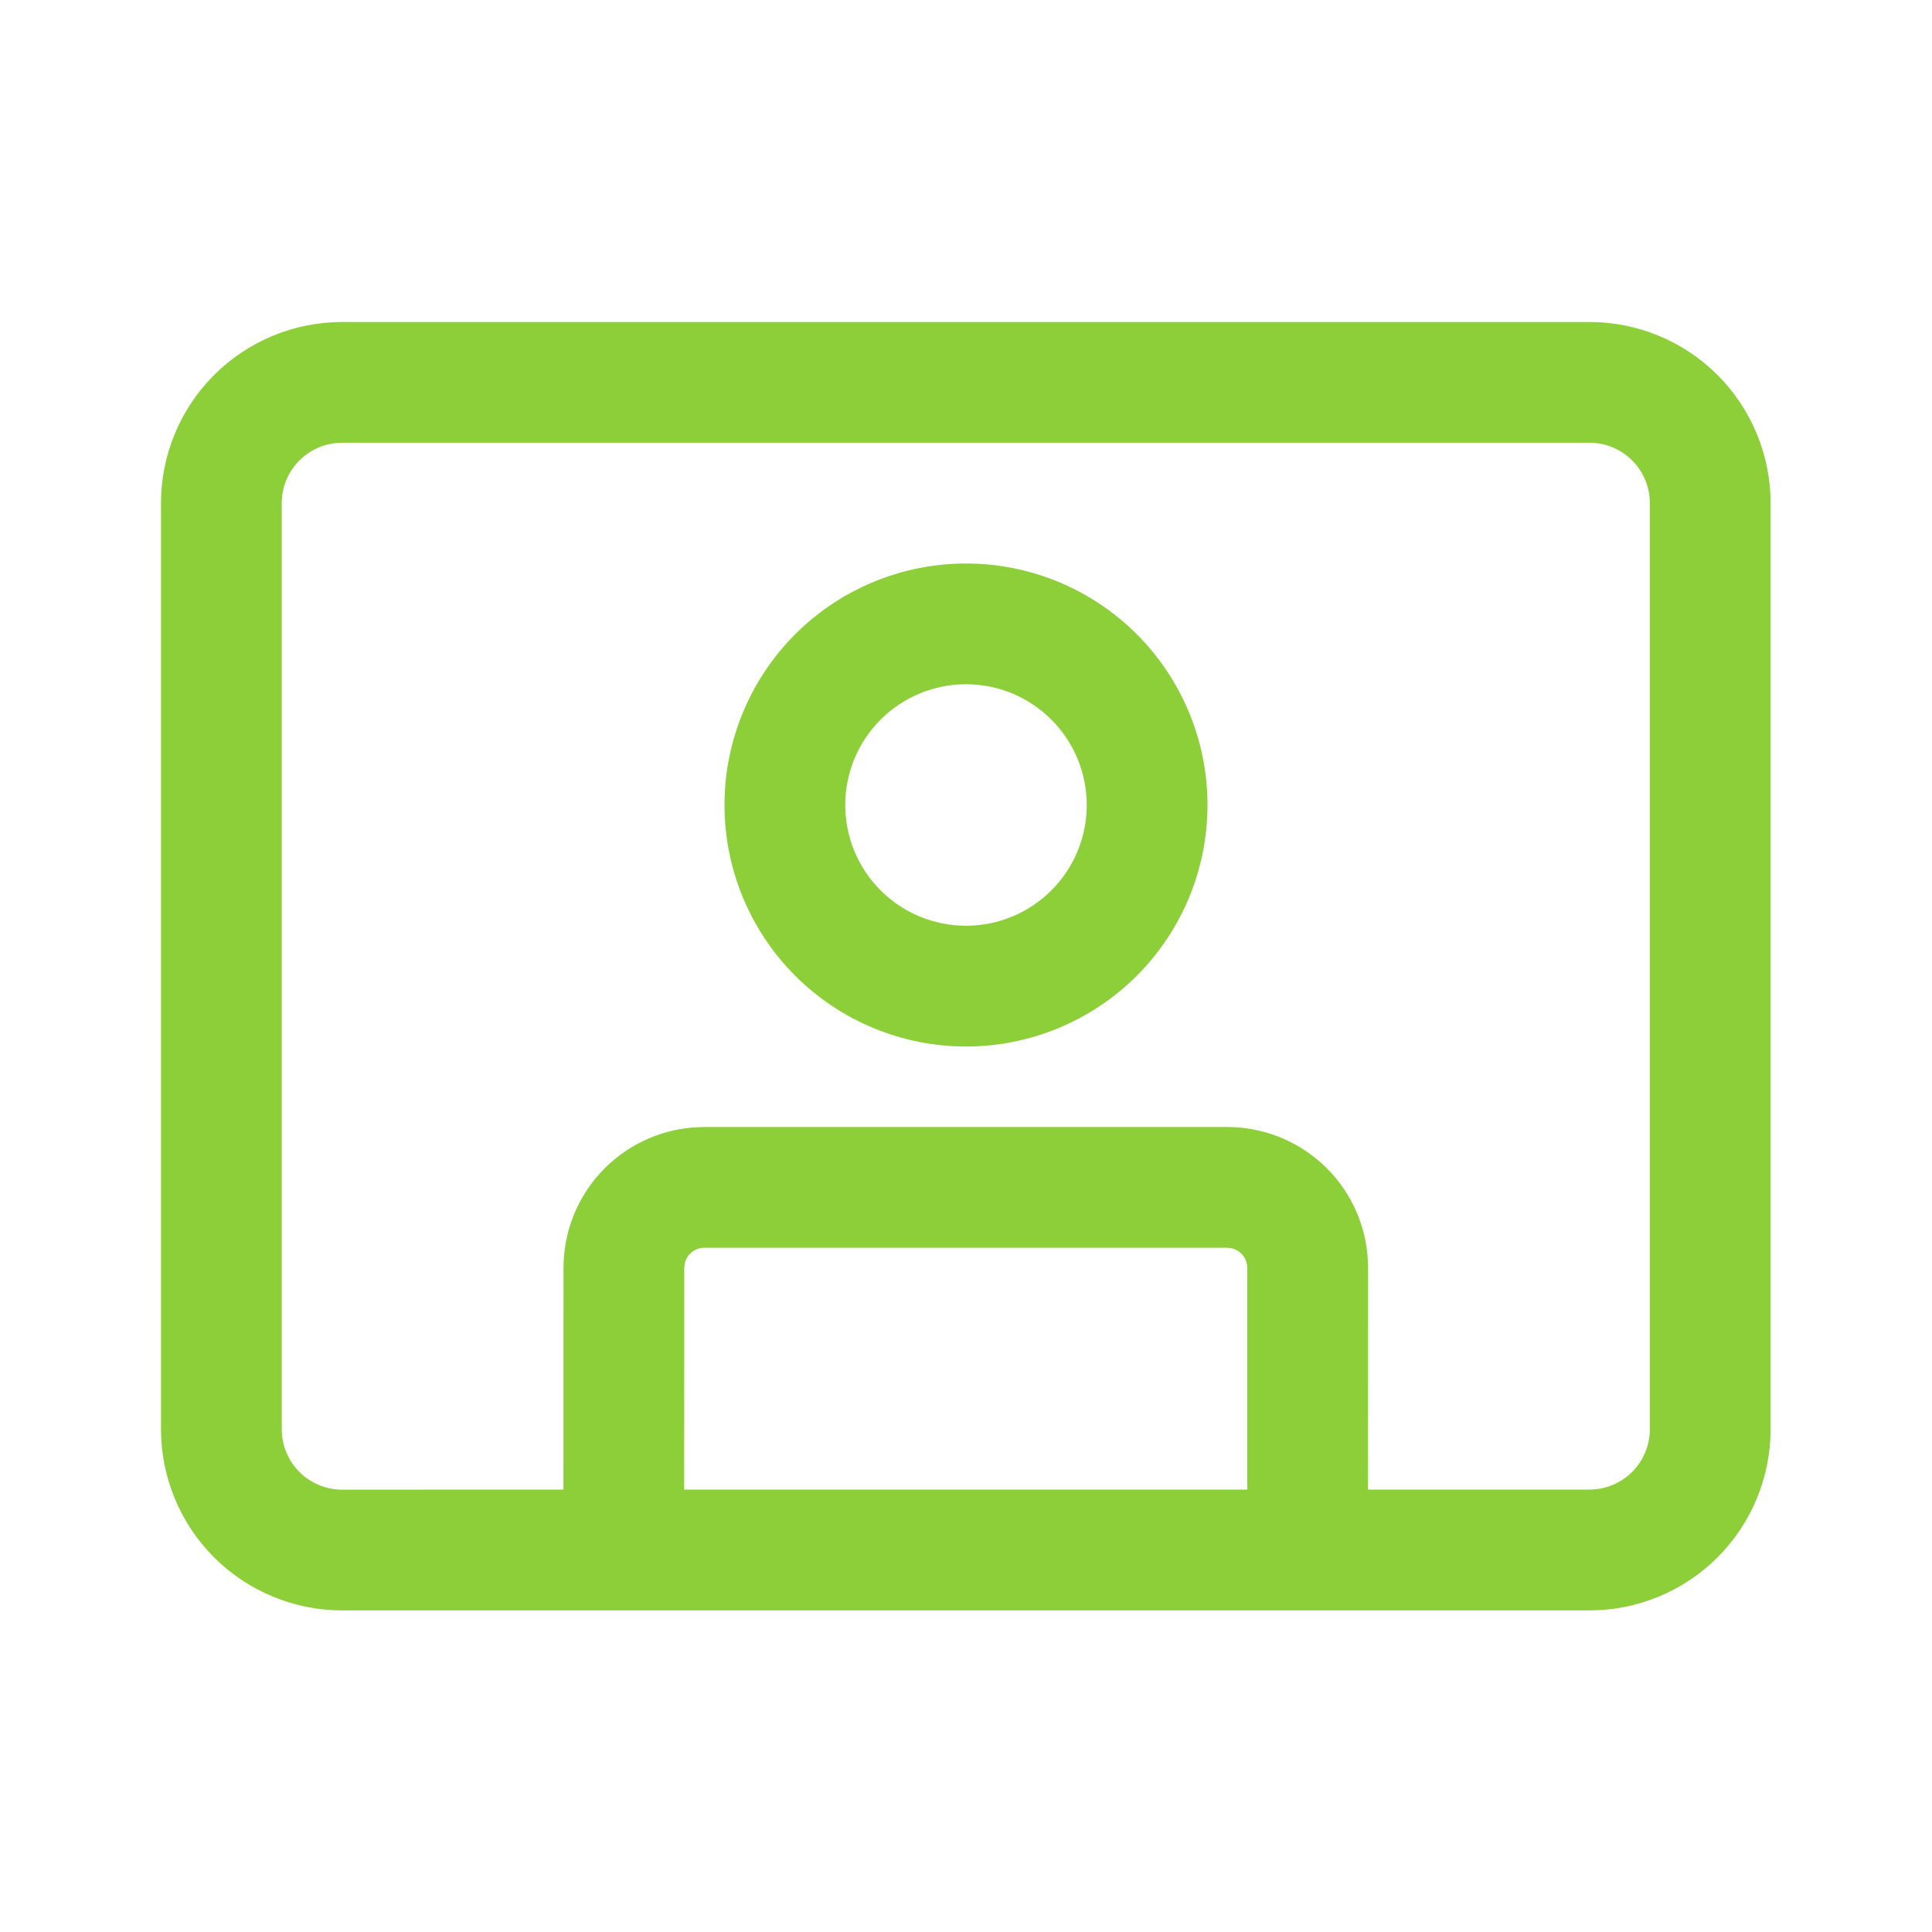 <?xml version="1.0" encoding="UTF-8"?> <svg xmlns="http://www.w3.org/2000/svg" width="48" height="48" viewBox="0 0 48 48" fill="none"> <path d="M39.49 8C40.684 8 41.828 8.474 42.672 9.318C43.516 10.162 43.99 11.306 43.99 12.5V35.51C43.99 36.703 43.516 37.848 42.672 38.692C41.828 39.536 40.684 40.01 39.49 40.01H8.5C7.909 40.01 7.324 39.894 6.778 39.667C6.232 39.441 5.736 39.11 5.318 38.692C4.9 38.274 4.569 37.778 4.343 37.232C4.116 36.686 4 36.101 4 35.51V12.5C4 11.306 4.474 10.162 5.318 9.318C6.162 8.474 7.307 8 8.5 8H39.49ZM39.49 11H8.5C8.102 11 7.721 11.158 7.439 11.439C7.158 11.721 7 12.102 7 12.5V35.51C7 36.338 7.672 37.01 8.5 37.01L13.998 37.008L14 31.5C14 30.622 14.33 29.775 14.925 29.129C15.52 28.483 16.337 28.084 17.212 28.012L17.5 28H30.49C31.369 28 32.215 28.331 32.861 28.926C33.508 29.521 33.906 30.338 33.978 31.214L33.99 31.5L33.988 37.008H39.49C39.888 37.008 40.269 36.85 40.551 36.569C40.832 36.287 40.99 35.906 40.99 35.508V12.5C40.99 12.102 40.832 11.721 40.551 11.439C40.269 11.158 39.888 11 39.49 11ZM30.49 31H17.5C17.387 31 17.278 31.038 17.19 31.108C17.102 31.178 17.04 31.276 17.014 31.386L17 31.5L16.998 37.008H30.988V31.5C30.988 31.388 30.95 31.279 30.88 31.19C30.811 31.102 30.713 31.04 30.604 31.014L30.49 31ZM24 14C25.591 14 27.117 14.632 28.243 15.757C29.368 16.883 30 18.409 30 20C30 21.591 29.368 23.117 28.243 24.243C27.117 25.368 25.591 26 24 26C22.409 26 20.883 25.368 19.757 24.243C18.632 23.117 18 21.591 18 20C18 18.409 18.632 16.883 19.757 15.757C20.883 14.632 22.409 14 24 14ZM24 17C23.204 17 22.441 17.316 21.879 17.879C21.316 18.441 21 19.204 21 20C21 20.796 21.316 21.559 21.879 22.121C22.441 22.684 23.204 23 24 23C24.796 23 25.559 22.684 26.121 22.121C26.684 21.559 27 20.796 27 20C27 19.204 26.684 18.441 26.121 17.879C25.559 17.316 24.796 17 24 17Z" fill="#8DCF39"></path> </svg> 